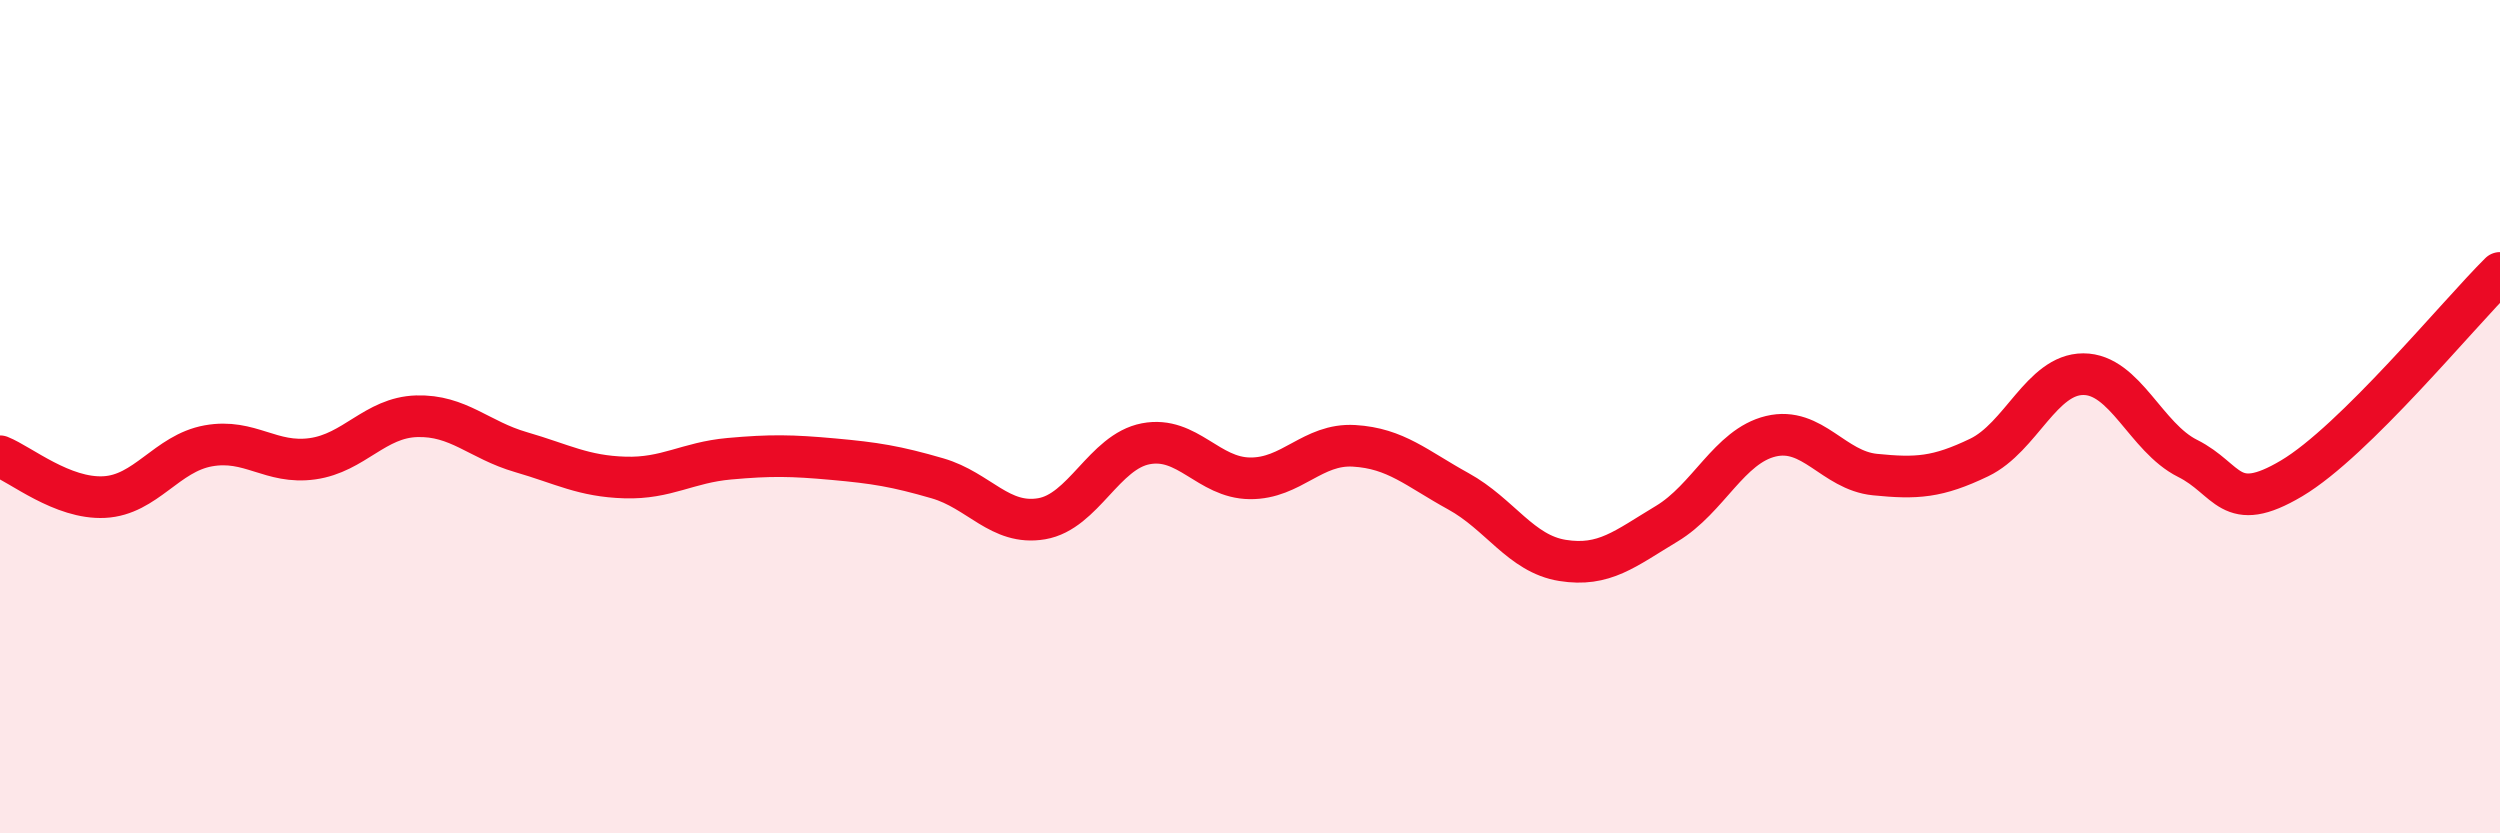 
    <svg width="60" height="20" viewBox="0 0 60 20" xmlns="http://www.w3.org/2000/svg">
      <path
        d="M 0,10.95 C 0.5,11.15 1.5,11.98 2.5,11.93 C 3.5,11.88 4,10.88 5,10.7 C 6,10.52 6.5,11.15 7.5,11.01 C 8.5,10.87 9,10.02 10,9.99 C 11,9.96 11.5,10.56 12.5,10.85 C 13.5,11.14 14,11.43 15,11.46 C 16,11.49 16.5,11.1 17.5,11.01 C 18.5,10.92 19,10.93 20,11.02 C 21,11.11 21.5,11.19 22.5,11.48 C 23.5,11.77 24,12.62 25,12.45 C 26,12.28 26.5,10.84 27.5,10.65 C 28.5,10.46 29,11.47 30,11.48 C 31,11.49 31.5,10.64 32.5,10.7 C 33.5,10.76 34,11.24 35,11.79 C 36,12.34 36.5,13.29 37.5,13.45 C 38.5,13.61 39,13.17 40,12.57 C 41,11.97 41.5,10.71 42.5,10.47 C 43.5,10.23 44,11.29 45,11.39 C 46,11.49 46.5,11.46 47.5,10.98 C 48.5,10.5 49,8.98 50,8.98 C 51,8.98 51.5,10.5 52.5,11 C 53.5,11.5 53.5,12.37 55,11.48 C 56.5,10.59 59,7.54 60,6.55L60 20L0 20Z"
        fill="#EB0A25"
        opacity="0.1"
        stroke-linecap="round"
        stroke-linejoin="round"
      />
      <path
        d="M 0,10.95 C 0.5,11.15 1.5,11.98 2.5,11.93 C 3.5,11.88 4,10.88 5,10.7 C 6,10.52 6.5,11.15 7.5,11.01 C 8.5,10.87 9,10.02 10,9.99 C 11,9.96 11.5,10.56 12.5,10.85 C 13.5,11.14 14,11.43 15,11.46 C 16,11.49 16.5,11.1 17.5,11.01 C 18.5,10.92 19,10.93 20,11.02 C 21,11.11 21.5,11.19 22.5,11.48 C 23.5,11.77 24,12.62 25,12.45 C 26,12.28 26.5,10.84 27.5,10.65 C 28.5,10.46 29,11.47 30,11.48 C 31,11.49 31.5,10.64 32.5,10.7 C 33.5,10.76 34,11.24 35,11.79 C 36,12.34 36.5,13.29 37.5,13.45 C 38.5,13.61 39,13.17 40,12.57 C 41,11.97 41.5,10.71 42.5,10.47 C 43.5,10.23 44,11.29 45,11.39 C 46,11.49 46.5,11.46 47.5,10.98 C 48.5,10.5 49,8.98 50,8.98 C 51,8.98 51.5,10.5 52.5,11 C 53.5,11.5 53.5,12.37 55,11.48 C 56.5,10.59 59,7.54 60,6.55"
        stroke="#EB0A25"
        stroke-width="1"
        fill="none"
        stroke-linecap="round"
        stroke-linejoin="round"
      />
    </svg>
  